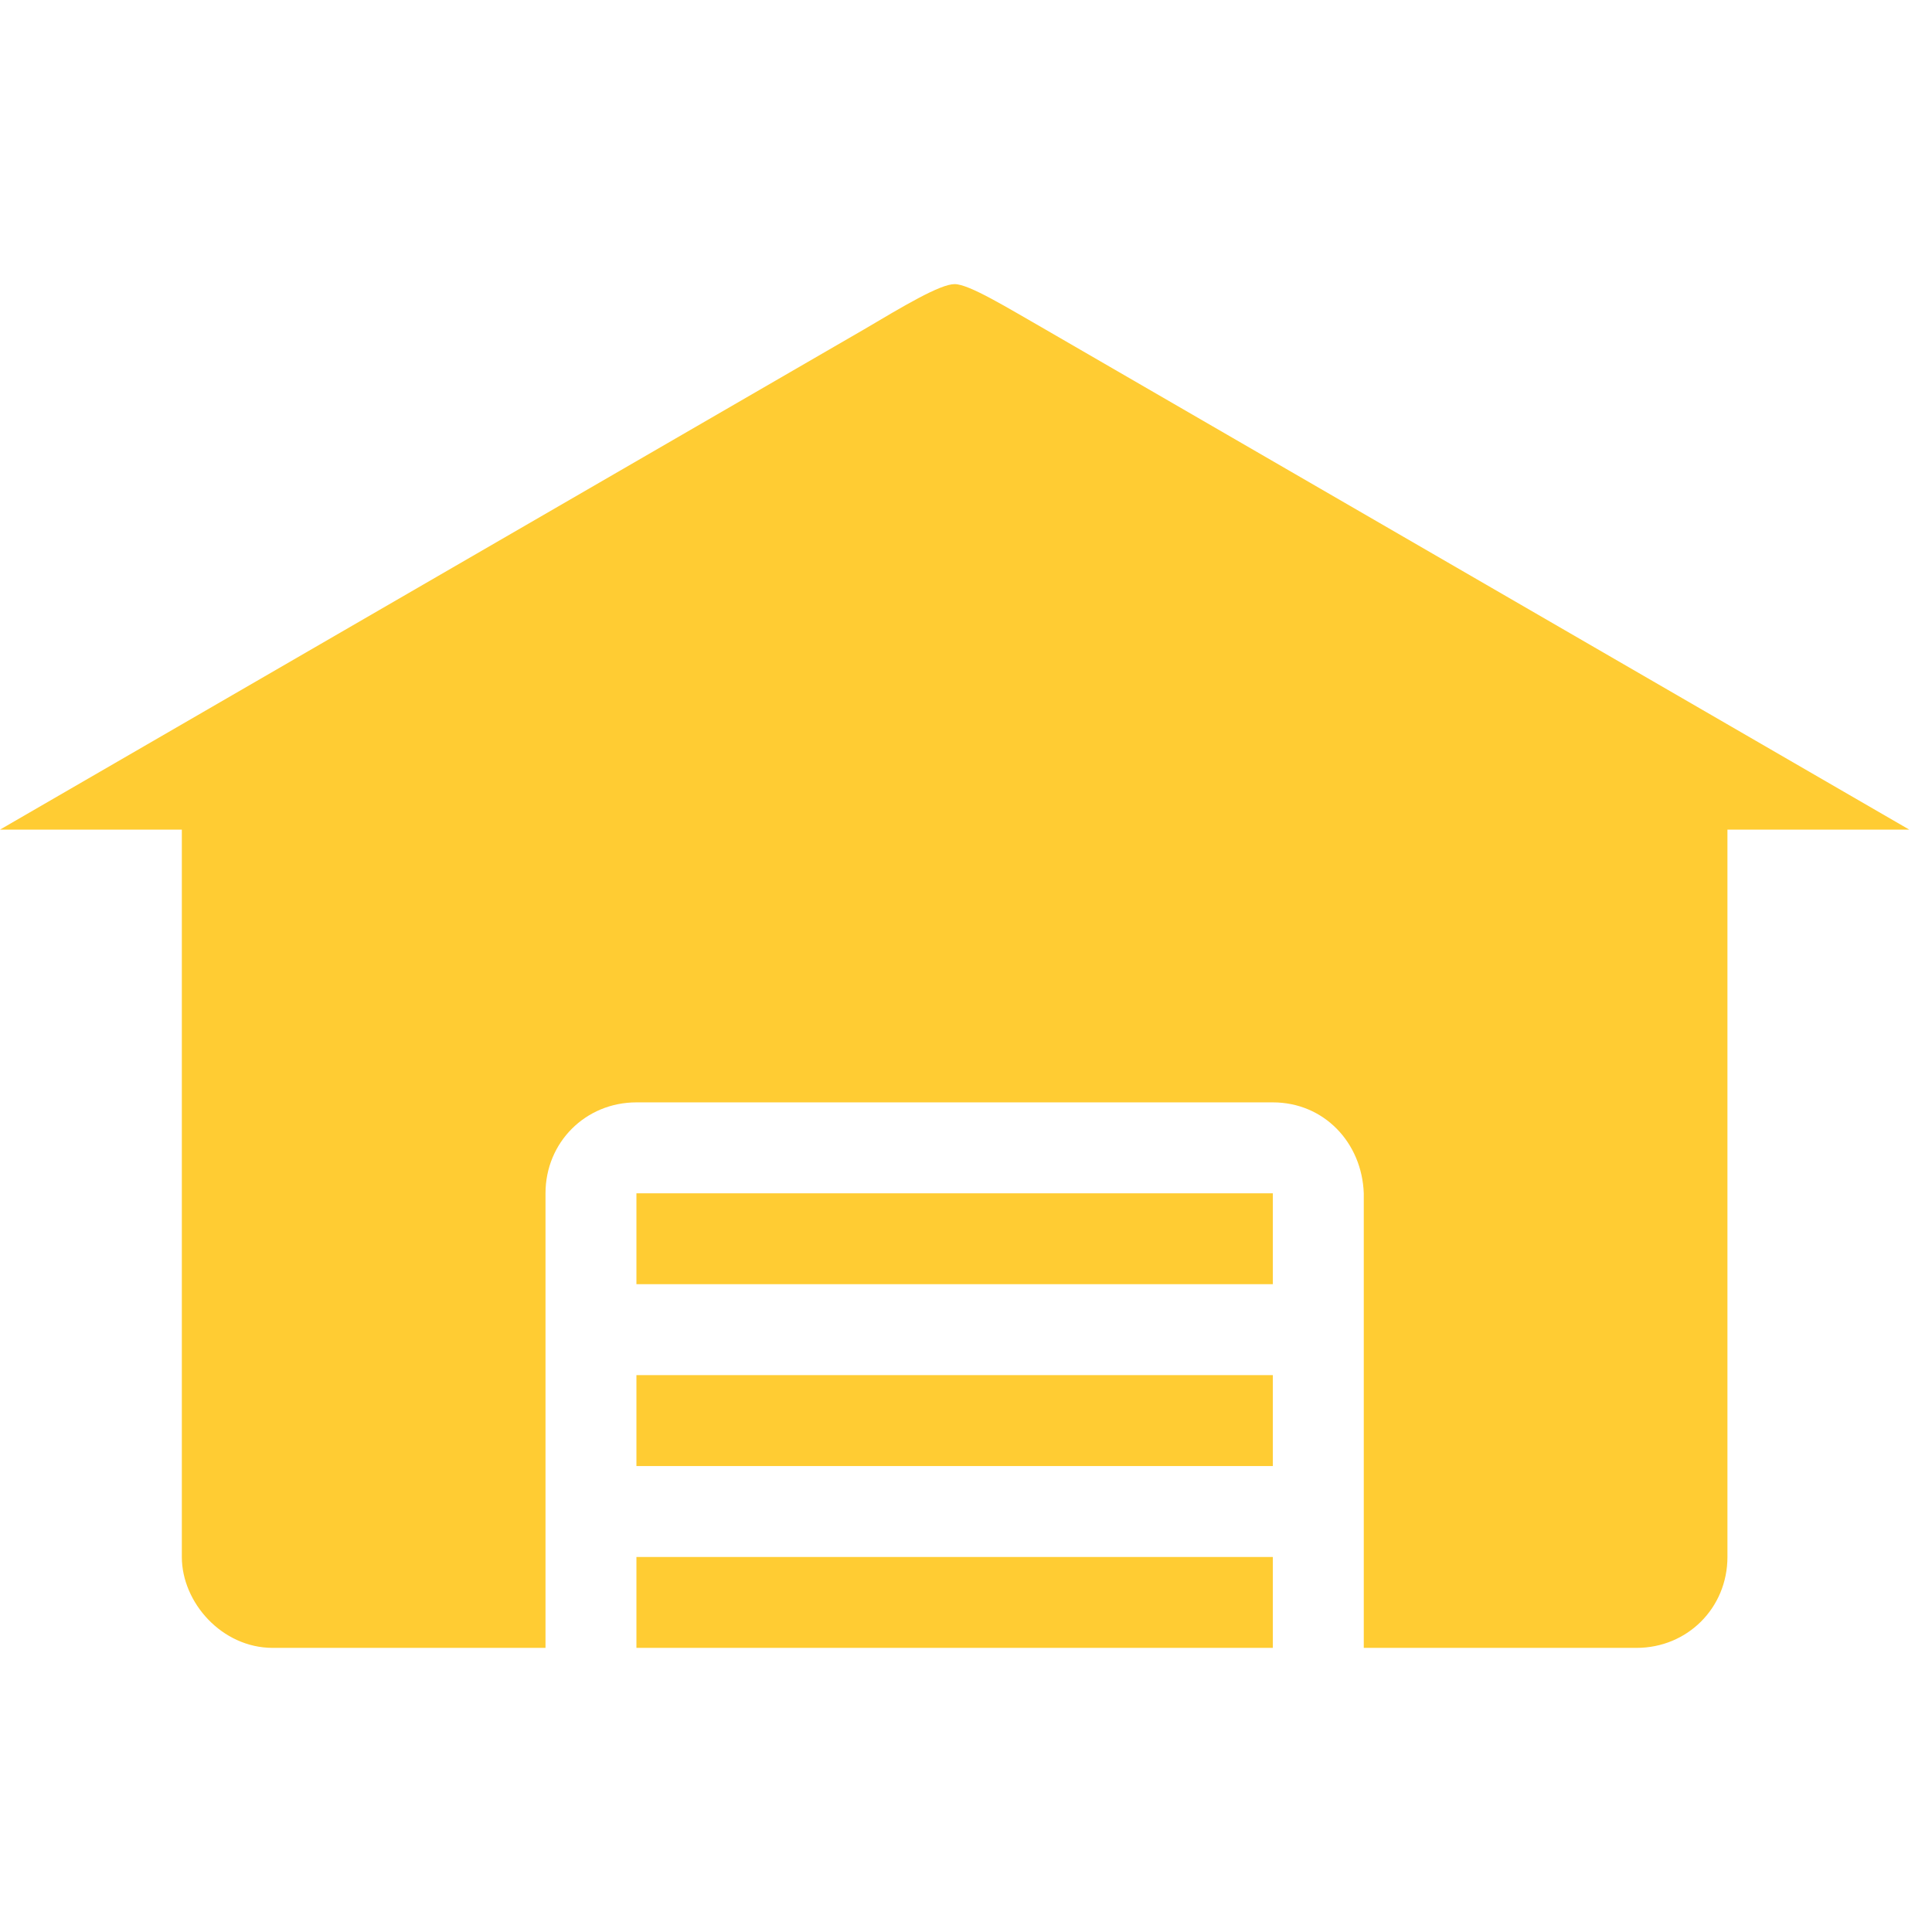 <?xml version="1.0" ?><svg version="1.1" xmlns="http://www.w3.org/2000/svg" width="250" height="250" viewBox="0 0 34 32">
<path style="fill:#ffcc33" d="M15.2 4.8l-15.2 8.8h3.2v12.8c0 0.8 0.704 1.6 1.6 1.6h4.8v-8c0-0.896 0.704-1.6 1.6-1.6h11.2c0.896 0 1.568 0.704 1.6 1.6v8h4.8c0.896 0 1.6-0.704 1.6-1.6v-12.8h3.2l-15.2-8.8c-0.672-0.384-1.344-0.8-1.6-0.8s-0.896 0.384-1.6 0.8zM11.2 20v1.6h11.2v-1.6zM11.2 23.2v1.6h11.2v-1.6zM11.2 26.4v1.6h11.2v-1.6z"></path>
</svg>